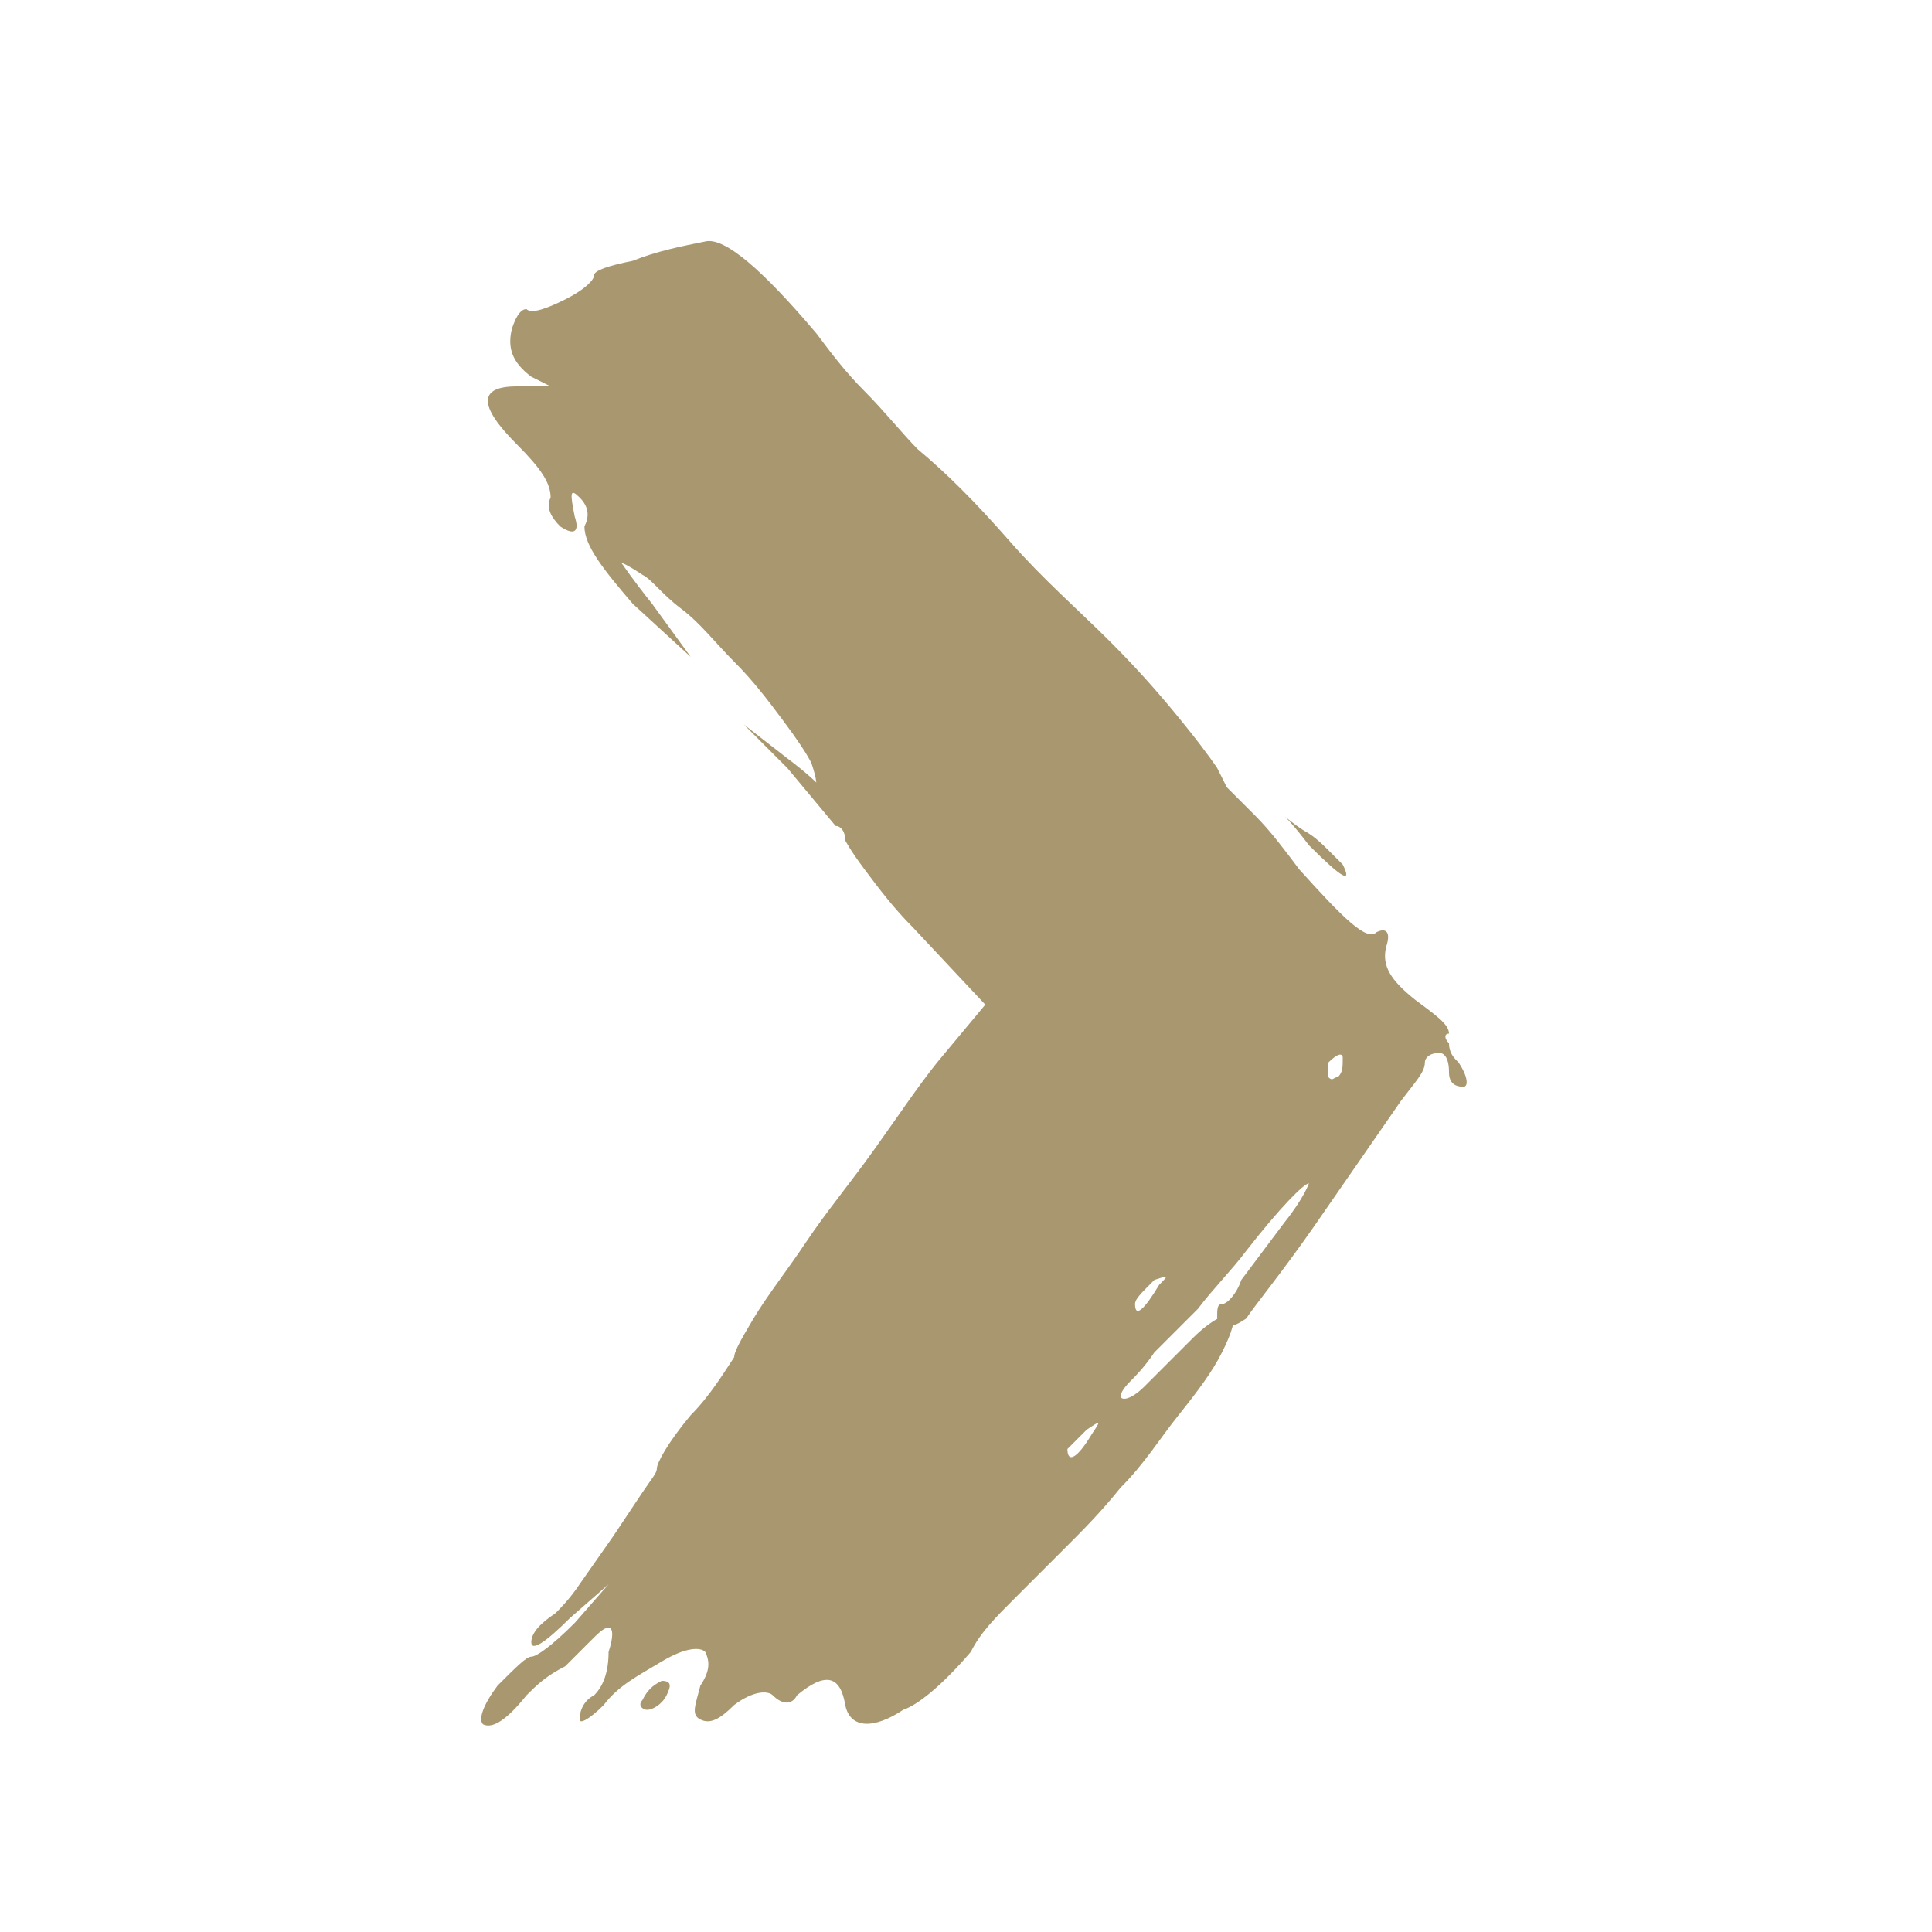 <?xml version="1.0" encoding="utf-8"?>
<!-- Generator: Adobe Illustrator 22.0.0, SVG Export Plug-In . SVG Version: 6.00 Build 0)  -->
<svg version="1.1" id="Capa_1" xmlns="http://www.w3.org/2000/svg" xmlns:xlink="http://www.w3.org/1999/xlink" x="0px" y="0px"
	 viewBox="0 0 40 40" style="enable-background:new 0 0 40 40;" xml:space="preserve">
<style type="text/css">
	.st0{fill:#A8976F;}
</style>
<title>Slice</title>
<desc>Created with Sketch.</desc>
<g id="Page-1">
	<path id="_x3C_-copy" class="st0" d="M10.9,35.1c-0.4,0.5-0.7,0.7-0.9,0.6c-0.1-0.1,0-0.4,0.3-0.8c0.4-0.4,0.6-0.6,0.7-0.6
		s0.4-0.2,0.9-0.7l0,0l0.7-0.8l-0.8,0.7c-0.5,0.5-0.8,0.7-0.8,0.5s0.2-0.4,0.5-0.6c0.1-0.1,0.3-0.3,0.5-0.6l0,0l0.7-1
		c0.2-0.3,0.4-0.6,0.6-0.9c0.2-0.3,0.3-0.4,0.3-0.5c0-0.1,0.2-0.5,0.7-1.1c0.4-0.4,0.7-0.9,0.9-1.2c0-0.1,0.1-0.3,0.4-0.8
		s0.7-1,1.1-1.6c0.4-0.6,0.9-1.2,1.4-1.9c0.5-0.7,0.9-1.3,1.3-1.8l0,0l1-1.2l-1.5-1.6c-0.4-0.4-0.7-0.8-1-1.2s-0.4-0.6-0.4-0.6
		c0-0.2-0.1-0.3-0.2-0.3l0,0l-1-1.2l-0.9-0.9l0.9,0.7c0.4,0.3,0.6,0.5,0.6,0.5c0,0,0-0.1-0.1-0.4c-0.1-0.2-0.3-0.5-0.6-0.9
		c-0.3-0.4-0.6-0.8-1-1.2s-0.7-0.8-1.1-1.1s-0.6-0.6-0.8-0.7c-0.3-0.2-0.5-0.3-0.4-0.2c0,0,0.2,0.3,0.6,0.8l0,0l0.8,1.1l-1.2-1.1
		c-0.6-0.7-1-1.2-1-1.6c0.1-0.2,0.1-0.4-0.1-0.6c-0.2-0.2-0.2-0.1-0.1,0.4c0.1,0.3,0,0.4-0.3,0.2c-0.2-0.2-0.3-0.4-0.2-0.6
		c0-0.3-0.2-0.6-0.7-1.1c-0.8-0.8-0.8-1.2,0-1.2l0,0h0.7L11,7.8c-0.4-0.3-0.5-0.6-0.4-1c0.1-0.3,0.2-0.4,0.3-0.4
		c0.1,0.1,0.4,0,0.8-0.2s0.6-0.4,0.6-0.5c0-0.1,0.3-0.2,0.8-0.3c0.5-0.2,1-0.3,1.5-0.4c0.4-0.1,1.2,0.6,2.3,1.9
		c0.3,0.4,0.6,0.8,1,1.2S18.7,9,19,9.3c0.6,0.5,1.2,1.1,1.9,1.9s1.4,1.4,2.1,2.1c0.7,0.7,1.2,1.3,1.6,1.8s0.6,0.8,0.6,0.8l0,0
		l0.2,0.4c0.1,0.1,0.3,0.3,0.6,0.6c0.3,0.3,0.6,0.7,0.9,1.1c0.9,1,1.4,1.5,1.6,1.3c0.2-0.1,0.3,0,0.2,0.3c-0.1,0.4,0.1,0.7,0.6,1.1
		c0.4,0.3,0.7,0.5,0.7,0.7c-0.1,0-0.1,0.1,0,0.2c0,0.2,0.1,0.3,0.2,0.4c0.2,0.3,0.2,0.5,0.1,0.5c-0.2,0-0.3-0.1-0.3-0.3
		c0-0.3-0.1-0.4-0.2-0.4c-0.2,0-0.3,0.1-0.3,0.2c0,0.2-0.2,0.4-0.5,0.8l0,0l-1.8,2.6c-0.7,1-1.2,1.6-1.4,1.9c-0.3,0.2-0.4,0.2-0.6,0
		c0-0.2,0-0.3,0.1-0.3c0.1,0,0.3-0.2,0.4-0.5l0,0l0.9-1.2c0.4-0.5,0.5-0.8,0.5-0.8c-0.1,0-0.6,0.5-1.3,1.4c-0.3,0.4-0.7,0.8-1,1.2
		c-0.4,0.4-0.7,0.7-0.9,0.9c-0.2,0.3-0.4,0.5-0.5,0.6c-0.2,0.2-0.2,0.3-0.2,0.3c0,0.1,0.2,0.1,0.5-0.2s0.6-0.6,1-1
		c0.4-0.4,0.7-0.5,0.8-0.5c0.1,0.1,0,0.4-0.2,0.8c-0.2,0.4-0.5,0.8-0.9,1.3c-0.4,0.5-0.7,1-1.2,1.5c-0.4,0.5-0.8,0.9-1.1,1.2
		c-0.3,0.3-0.7,0.7-1.1,1.1c-0.4,0.4-0.7,0.7-0.9,1.1c-0.6,0.7-1.1,1.1-1.4,1.2c-0.6,0.4-1.1,0.4-1.2-0.1c-0.1-0.6-0.4-0.7-1-0.2
		c-0.1,0.2-0.3,0.2-0.5,0c-0.1-0.1-0.4-0.1-0.8,0.2c-0.3,0.3-0.5,0.4-0.7,0.3s-0.1-0.3,0-0.7c0.2-0.3,0.2-0.5,0.1-0.7
		c-0.1-0.1-0.4-0.1-0.9,0.2s-0.9,0.5-1.2,0.9c-0.3,0.3-0.5,0.4-0.5,0.3c0-0.2,0.1-0.4,0.3-0.5c0.2-0.2,0.3-0.5,0.3-0.9
		c0.1-0.3,0.1-0.5,0-0.5s-0.2,0.1-0.4,0.3c-0.1,0.1-0.3,0.3-0.5,0.5C11.3,34.7,11.1,34.9,10.9,35.1z M27.8,17.9
		c0.2,0.4,0,0.3-0.7-0.4c-0.3-0.4-0.5-0.6-0.5-0.6c0,0,0.1,0.1,0.4,0.3c0.2,0.1,0.4,0.3,0.5,0.4l0,0L27.8,17.9z M27.5,22.3
		c0.1,0.1,0.1,0,0.2,0c0.1-0.1,0.1-0.2,0.1-0.4c0-0.1-0.1-0.1-0.3,0.1C27.5,22.1,27.5,22.2,27.5,22.3z M23.5,27
		c0,0.3,0.2,0.1,0.5-0.4c0.2-0.2,0.2-0.2-0.1-0.1C23.6,26.8,23.5,26.9,23.5,27z M22.1,30c0,0.3,0.2,0.2,0.5-0.3
		c0.2-0.3,0.2-0.3-0.1-0.1l0,0L22.1,30z M13.4,35.4c-0.1,0-0.2-0.1-0.1-0.2c0.1-0.2,0.2-0.3,0.4-0.4c0.2,0,0.2,0.1,0.1,0.3
		C13.7,35.3,13.5,35.4,13.4,35.4z"/>
</g>
</svg>
